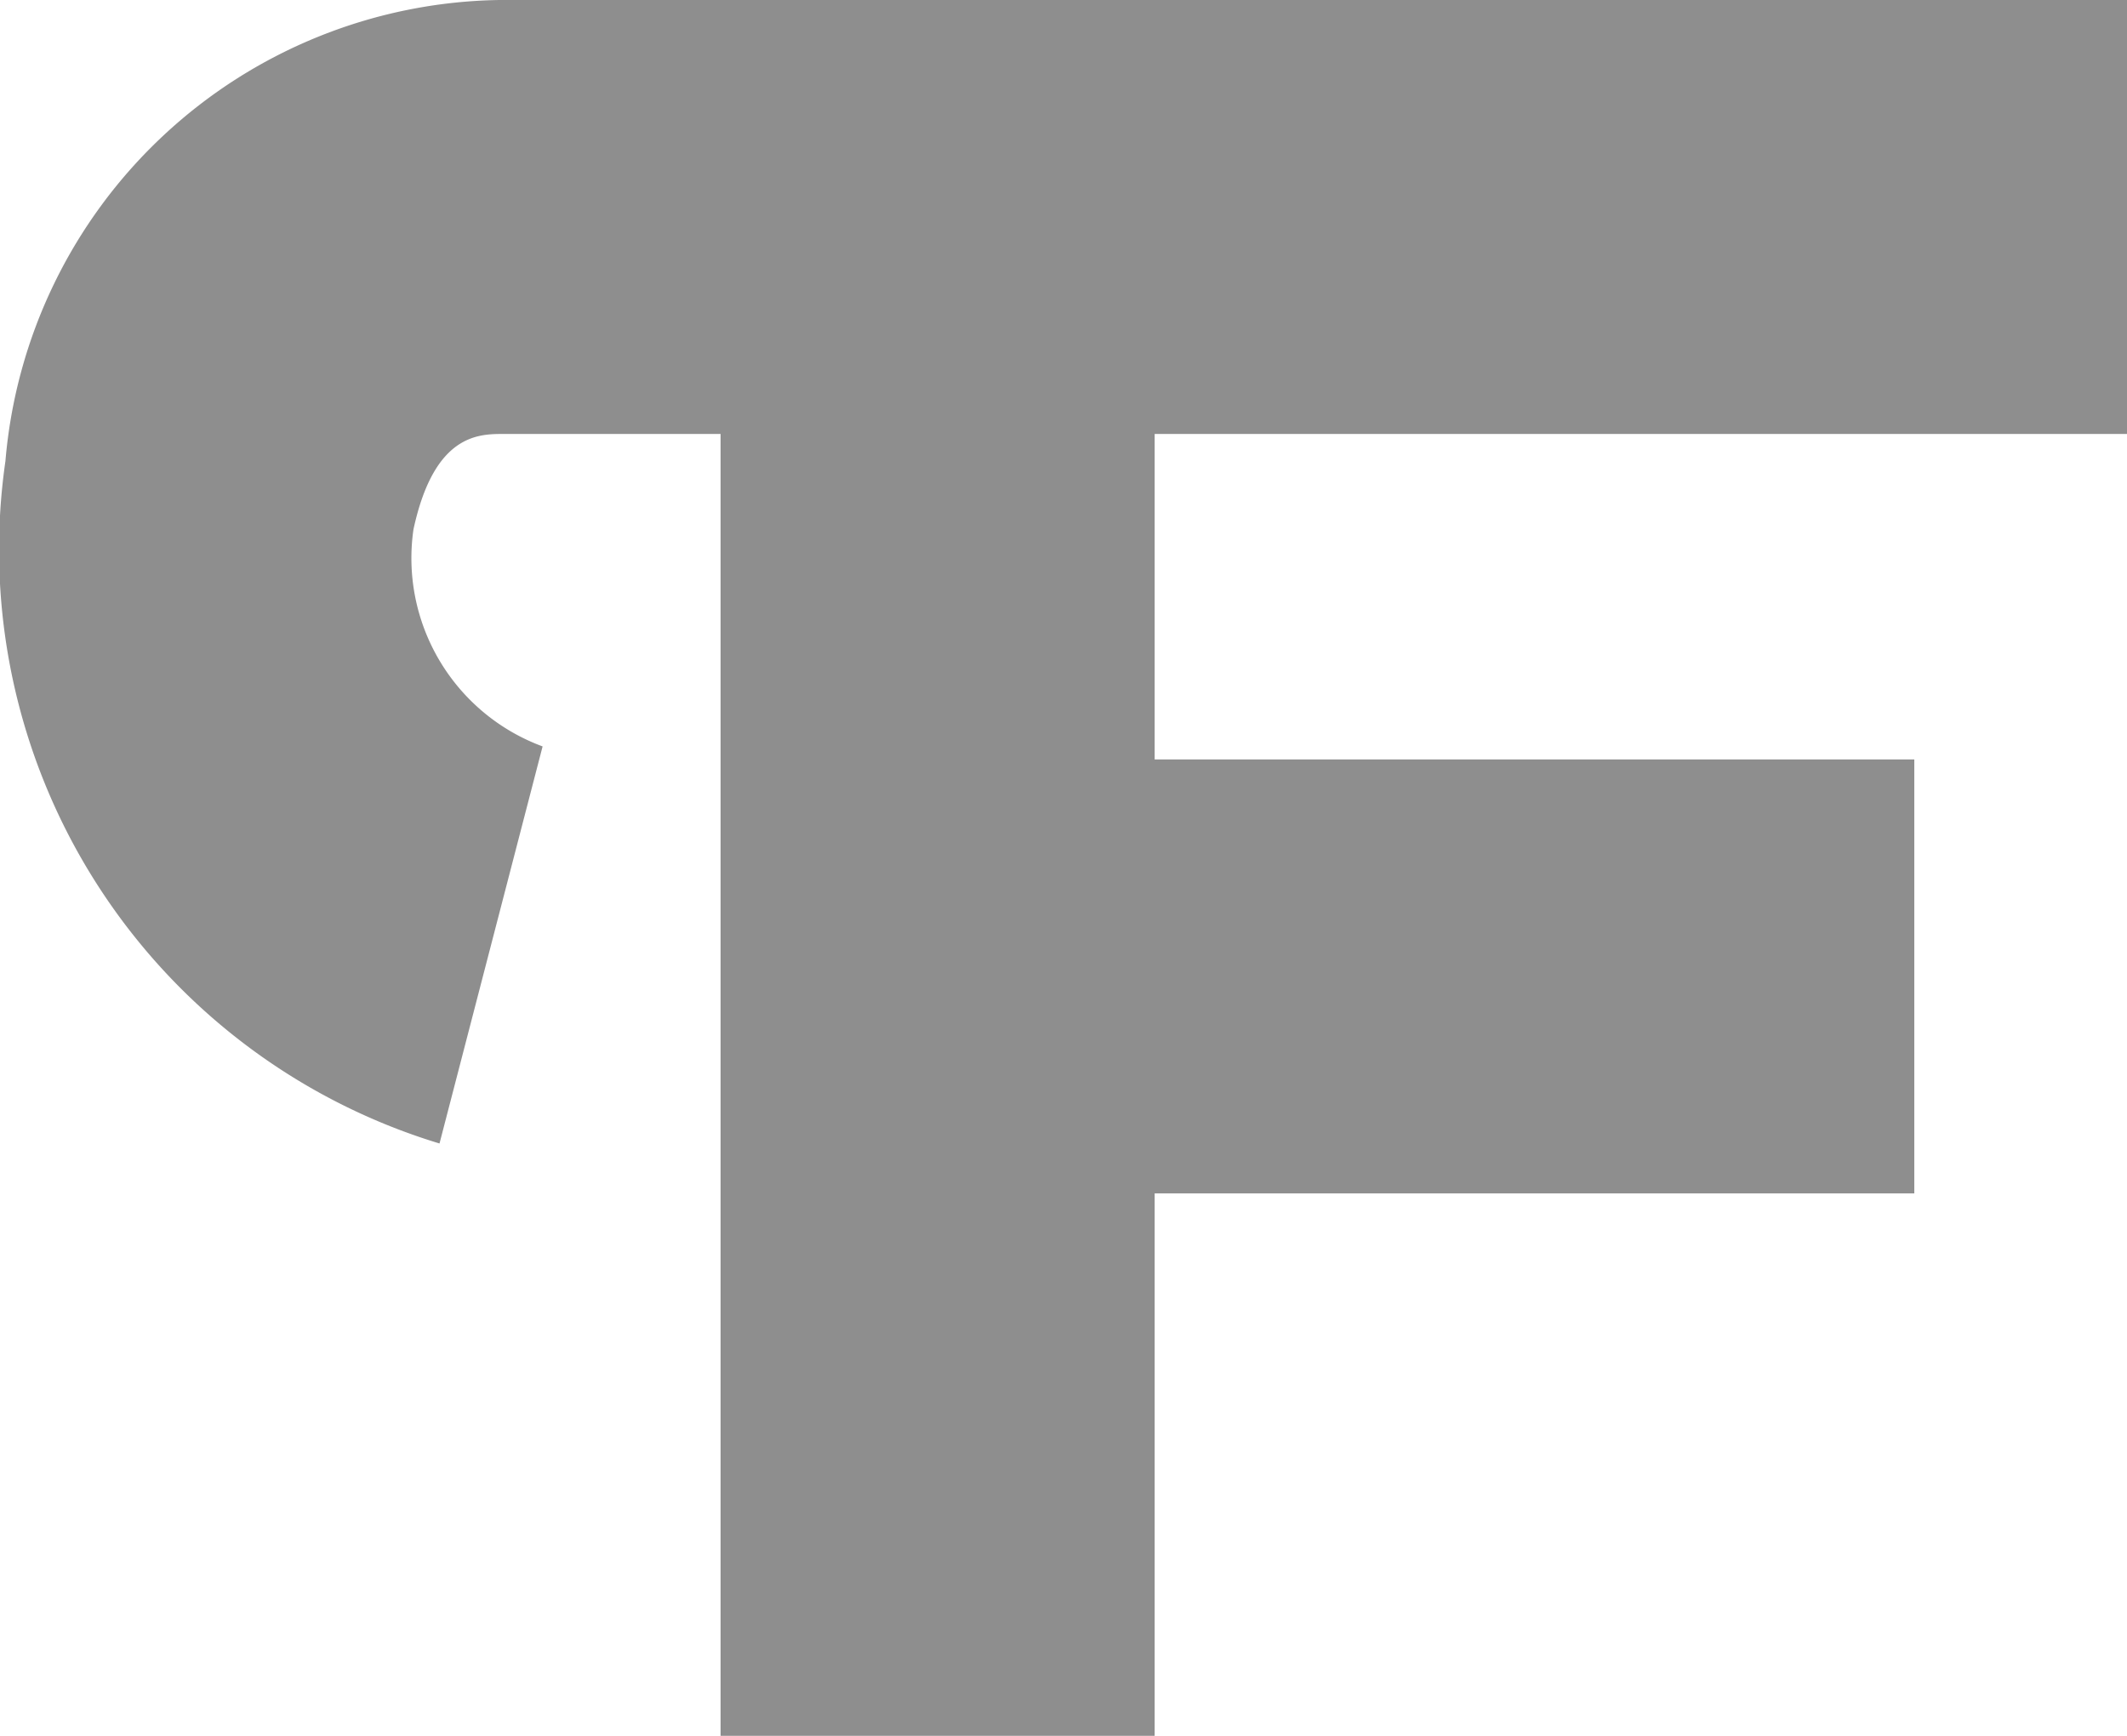 <svg xmlns="http://www.w3.org/2000/svg" width="19.6" height="16" viewBox="0 0 19.6 16">
  <defs>
    <style>
      .d13ee1f0-4596-4577-9f0c-1e651260cdaa {
        fill: #8e8e8e;
      }
    </style>
  </defs>
  <title>soc-flamp</title>
  <g id="60f894ce-452b-48bb-ac71-29b00a21d948" data-name="Слой 2">
    <g id="2499814a-b5cd-4e81-bad0-00f288871279" data-name="Desktop">
      <g id="33b46564-4460-46ea-9da5-894eada74dc0" data-name="Filial INFO">
        <path class="d13ee1f0-4596-4577-9f0c-1e651260cdaa" d="M19.6,4V0h-15A4.64,4.64,0,0,0,.05,4.25a5.72,5.72,0,0,0,4,6.29L5,6.88a1.85,1.85,0,0,1-1.19-2C4,4,4.41,4,4.64,4h2V16h4V11h7V7h-7V4Z"/>
      </g>
    </g>
  </g>
</svg>
